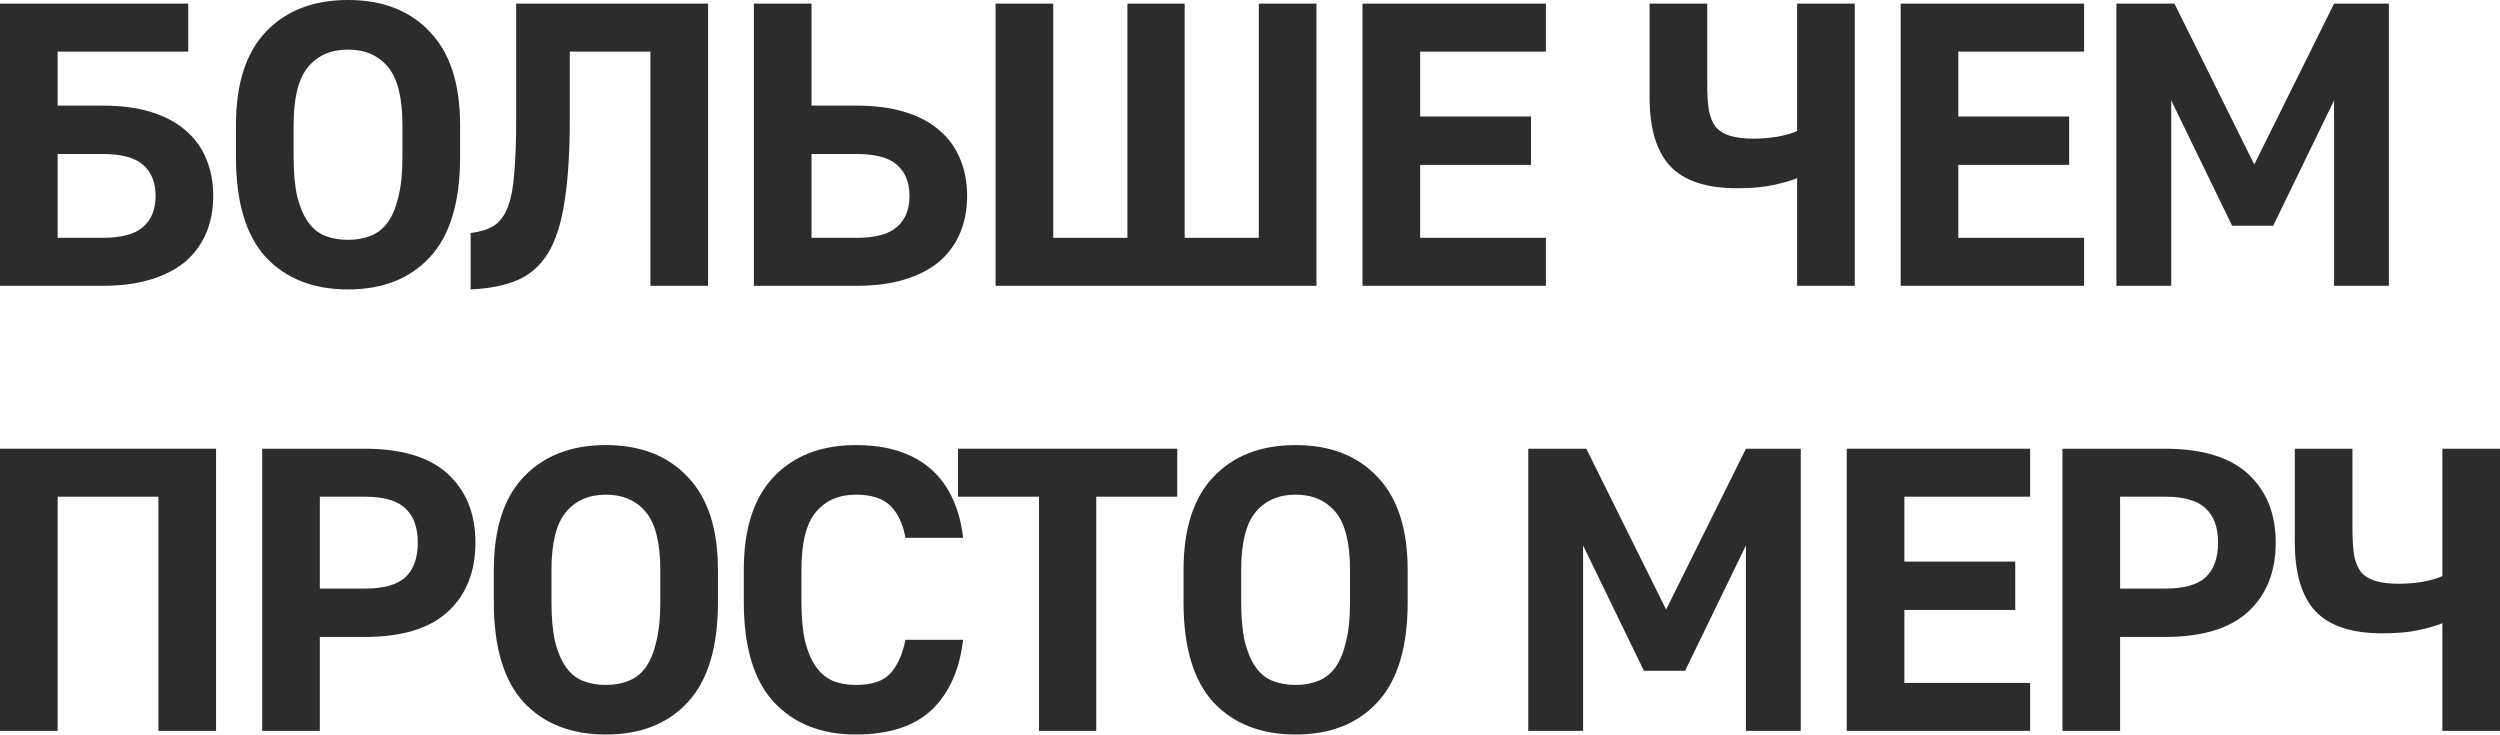 <?xml version="1.0" encoding="UTF-8"?> <svg xmlns="http://www.w3.org/2000/svg" viewBox="0 0 297.695 87.464" fill="none"><path d="M0 0.432H22.416V6.144H6.864V12.576H12.192C14.432 12.576 16.368 12.832 18 13.344C19.664 13.856 21.04 14.592 22.128 15.552C23.216 16.48 24.032 17.616 24.576 18.96C25.12 20.272 25.392 21.728 25.392 23.328C25.392 24.928 25.12 26.384 24.576 27.696C24.032 29.008 23.216 30.144 22.128 31.104C21.04 32.032 19.664 32.752 18 33.264C16.368 33.776 14.432 34.032 12.192 34.032H0V0.432ZM12.192 28.32C14.464 28.32 16.08 27.888 17.04 27.024C18.032 26.16 18.528 24.928 18.528 23.328C18.528 21.728 18.032 20.496 17.04 19.632C16.08 18.768 14.464 18.336 12.192 18.336H6.864V28.32H12.192Z" fill="#2C2C2C"></path><path d="M41.443 34.464C37.315 34.464 34.051 33.184 31.651 30.624C29.283 28.032 28.099 24.064 28.099 18.72V14.88C28.099 9.984 29.283 6.288 31.651 3.792C34.051 1.264 37.315 0 41.443 0C45.571 0 48.819 1.264 51.187 3.792C53.587 6.288 54.787 9.984 54.787 14.88V18.72C54.787 24.064 53.587 28.032 51.187 30.624C48.819 33.184 45.571 34.464 41.443 34.464ZM41.443 28.56C42.435 28.56 43.331 28.4 44.131 28.08C44.963 27.76 45.651 27.216 46.195 26.448C46.739 25.68 47.155 24.672 47.443 23.424C47.763 22.144 47.923 20.576 47.923 18.72V14.88C47.923 11.648 47.347 9.344 46.195 7.968C45.043 6.592 43.459 5.904 41.443 5.904C39.427 5.904 37.843 6.592 36.691 7.968C35.539 9.344 34.963 11.648 34.963 14.88V18.72C34.963 20.576 35.107 22.144 35.395 23.424C35.715 24.672 36.147 25.68 36.691 26.448C37.235 27.216 37.907 27.76 38.707 28.08C39.507 28.4 40.419 28.56 41.443 28.56Z" fill="#2C2C2C"></path><path d="M56.042 27.744C57.13 27.616 58.026 27.344 58.73 26.928C59.434 26.512 59.994 25.808 60.41 24.816C60.826 23.792 61.098 22.432 61.226 20.736C61.386 19.008 61.466 16.8 61.466 14.112V0.432H84.314V34.032H77.45V6.144H67.85V14.112C67.85 18.112 67.642 21.408 67.226 24C66.842 26.56 66.186 28.608 65.258 30.144C64.33 31.648 63.114 32.72 61.61 33.36C60.106 34 58.25 34.368 56.042 34.464V27.744Z" fill="#2C2C2C"></path><path d="M89.771 0.432H96.635V12.576H101.963C104.203 12.576 106.139 12.832 107.771 13.344C109.435 13.856 110.811 14.592 111.899 15.552C112.987 16.48 113.803 17.616 114.347 18.96C114.891 20.272 115.163 21.728 115.163 23.328C115.163 24.928 114.891 26.384 114.347 27.696C113.803 29.008 112.987 30.144 111.899 31.104C110.811 32.032 109.435 32.752 107.771 33.264C106.139 33.776 104.203 34.032 101.963 34.032H89.771V0.432ZM101.963 28.32C104.235 28.32 105.851 27.888 106.811 27.024C107.803 26.16 108.299 24.928 108.299 23.328C108.299 21.728 107.803 20.496 106.811 19.632C105.851 18.768 104.235 18.336 101.963 18.336H96.635V28.32H101.963Z" fill="#2C2C2C"></path><path d="M118.554 0.432H125.418V28.32H134.25V0.432H141.066V28.32H149.898V0.432H156.762V34.032H118.554V0.432Z" fill="#2C2C2C"></path><path d="M162.244 0.432H184.084V6.144H169.108V13.872H182.308V19.632H169.108V28.32H184.084V34.032H162.244V0.432Z" fill="#2C2C2C"></path><path d="M213.997 21.216C213.293 21.504 212.349 21.776 211.165 22.032C210.013 22.288 208.573 22.416 206.845 22.416C203.197 22.416 200.541 21.536 198.877 19.776C197.245 18.016 196.429 15.28 196.429 11.568V0.432H203.293V9.984C203.293 11.232 203.357 12.272 203.485 13.104C203.645 13.936 203.917 14.608 204.301 15.12C204.717 15.6 205.293 15.952 206.029 16.176C206.765 16.4 207.709 16.512 208.861 16.512C209.757 16.512 210.701 16.432 211.693 16.272C212.685 16.08 213.453 15.856 213.997 15.6V0.432H220.861V34.032H213.997V21.216Z" fill="#2C2C2C"></path><path d="M226.327 0.432H248.167V6.144H233.191V13.872H246.391V19.632H233.191V28.32H248.167V34.032H226.327V0.432Z" fill="#2C2C2C"></path><path d="M252.016 0.432H258.93L268.433 19.584L277.936 0.432H284.465V34.032H277.936V11.952L270.688 26.88H265.794L258.545 11.952V34.032H252.016V0.432Z" fill="#2C2C2C"></path><path d="M0 53.432H25.728V87.032H18.864V59.144H6.864V87.032H0V53.432Z" fill="#2C2C2C"></path><path d="M31.221 53.432H43.413C47.861 53.432 51.173 54.44 53.349 56.456C55.525 58.472 56.613 61.192 56.613 64.616C56.613 68.072 55.525 70.808 53.349 72.824C51.173 74.84 47.861 75.848 43.413 75.848H38.085V87.032H31.221V53.432ZM43.413 70.088C45.685 70.088 47.301 69.64 48.261 68.744C49.253 67.816 49.749 66.44 49.749 64.616C49.749 62.792 49.253 61.432 48.261 60.536C47.301 59.608 45.685 59.144 43.413 59.144H38.085V70.088H43.413Z" fill="#2C2C2C"></path><path d="M72.148 87.464C68.02 87.464 64.756 86.184 62.356 83.624C59.988 81.032 58.804 77.064 58.804 71.72V67.88C58.804 62.984 59.988 59.288 62.356 56.792C64.756 54.264 68.02 53 72.148 53C76.276 53 79.524 54.264 81.892 56.792C84.292 59.288 85.492 62.984 85.492 67.88V71.72C85.492 77.064 84.292 81.032 81.892 83.624C79.524 86.184 76.276 87.464 72.148 87.464ZM72.148 81.56C73.14 81.56 74.036 81.4 74.836 81.08C75.668 80.76 76.356 80.216 76.9 79.448C77.444 78.68 77.86 77.672 78.148 76.424C78.468 75.144 78.628 73.576 78.628 71.72V67.88C78.628 64.648 78.052 62.344 76.9 60.968C75.748 59.592 74.164 58.904 72.148 58.904C70.132 58.904 68.548 59.592 67.396 60.968C66.244 62.344 65.668 64.648 65.668 67.88V71.72C65.668 73.576 65.812 75.144 66.1 76.424C66.42 77.672 66.852 78.68 67.396 79.448C67.94 80.216 68.612 80.76 69.412 81.08C70.212 81.4 71.124 81.56 72.148 81.56Z" fill="#2C2C2C"></path><path d="M101.915 87.464C97.787 87.464 94.523 86.168 92.123 83.576C89.755 80.984 88.571 77.016 88.571 71.672V67.832C88.571 62.968 89.755 59.288 92.123 56.792C94.523 54.264 97.787 53 101.915 53C103.899 53 105.643 53.256 107.147 53.768C108.651 54.28 109.931 55.016 110.987 55.976C112.043 56.936 112.875 58.104 113.483 59.48C114.091 60.824 114.491 62.344 114.683 64.04H107.819C107.531 62.408 106.939 61.144 106.043 60.248C105.147 59.352 103.771 58.904 101.915 58.904C99.899 58.904 98.315 59.592 97.163 60.968C96.011 62.312 95.435 64.6 95.435 67.832V71.672C95.435 73.528 95.579 75.096 95.867 76.376C96.187 77.624 96.619 78.632 97.163 79.4C97.707 80.168 98.379 80.728 99.179 81.08C99.979 81.4 100.891 81.56 101.915 81.56C103.803 81.56 105.163 81.112 105.995 80.216C106.859 79.288 107.467 77.944 107.819 76.184H114.683C114.267 79.768 113.019 82.552 110.939 84.536C108.859 86.488 105.851 87.464 101.915 87.464Z" fill="#2C2C2C"></path><path d="M123.724 59.144H114.076V53.432H140.188V59.144H130.54V87.032H123.724V59.144Z" fill="#2C2C2C"></path><path d="M154.278 87.464C150.15 87.464 146.886 86.184 144.486 83.624C142.118 81.032 140.934 77.064 140.934 71.72V67.88C140.934 62.984 142.118 59.288 144.486 56.792C146.886 54.264 150.15 53 154.278 53C158.406 53 161.654 54.264 164.022 56.792C166.422 59.288 167.622 62.984 167.622 67.88V71.72C167.622 77.064 166.422 81.032 164.022 83.624C161.654 86.184 158.406 87.464 154.278 87.464ZM154.278 81.56C155.27 81.56 156.166 81.4 156.966 81.08C157.798 80.76 158.486 80.216 159.03 79.448C159.574 78.68 159.99 77.672 160.278 76.424C160.598 75.144 160.758 73.576 160.758 71.72V67.88C160.758 64.648 160.182 62.344 159.03 60.968C157.878 59.592 156.294 58.904 154.278 58.904C152.262 58.904 150.678 59.592 149.526 60.968C148.374 62.344 147.798 64.648 147.798 67.88V71.72C147.798 73.576 147.942 75.144 148.23 76.424C148.55 77.672 148.982 78.68 149.526 79.448C150.07 80.216 150.742 80.76 151.542 81.08C152.342 81.4 153.254 81.56 154.278 81.56Z" fill="#2C2C2C"></path><path d="M181.982 53.432H188.894L198.398 72.584L207.902 53.432H214.43V87.032H207.902V64.952L200.654 79.88H195.758L188.51 64.952V87.032H181.982V53.432Z" fill="#2C2C2C"></path><path d="M219.906 53.432H241.746V59.144H226.77V66.872H239.97V72.632H226.77V81.32H241.746V87.032H219.906V53.432Z" fill="#2C2C2C"></path><path d="M245.595 53.432H257.788C262.234 53.432 265.546 54.44 267.723 56.456C269.898 58.472 270.988 61.192 270.988 64.616C270.988 68.072 269.898 70.808 267.723 72.824C265.546 74.84 262.234 75.848 257.788 75.848H252.459V87.032H245.595V53.432ZM257.788 70.088C260.06 70.088 261.674 69.64 262.634 68.744C263.627 67.816 264.124 66.44 264.124 64.616C264.124 62.792 263.627 61.432 262.634 60.536C261.674 59.608 260.06 59.144 257.788 59.144H252.459V70.088H257.788Z" fill="#2C2C2C"></path><path d="M290.832 74.216C290.127 74.504 289.182 74.776 288 75.032C286.847 75.288 285.408 75.416 283.678 75.416C280.031 75.416 277.374 74.536 275.712 72.776C274.08 71.016 273.262 68.28 273.262 64.568V53.432H280.126V62.984C280.126 64.232 280.191 65.272 280.319 66.104C280.478 66.936 280.751 67.608 281.136 68.12C281.551 68.6 282.126 68.952 282.863 69.176C283.598 69.4 284.543 69.512 285.695 69.512C286.59 69.512 287.535 69.432 288.527 69.272C289.519 69.08 290.287 68.856 290.832 68.6V53.432H297.695V87.032H290.832V74.216Z" fill="#2C2C2C"></path></svg> 